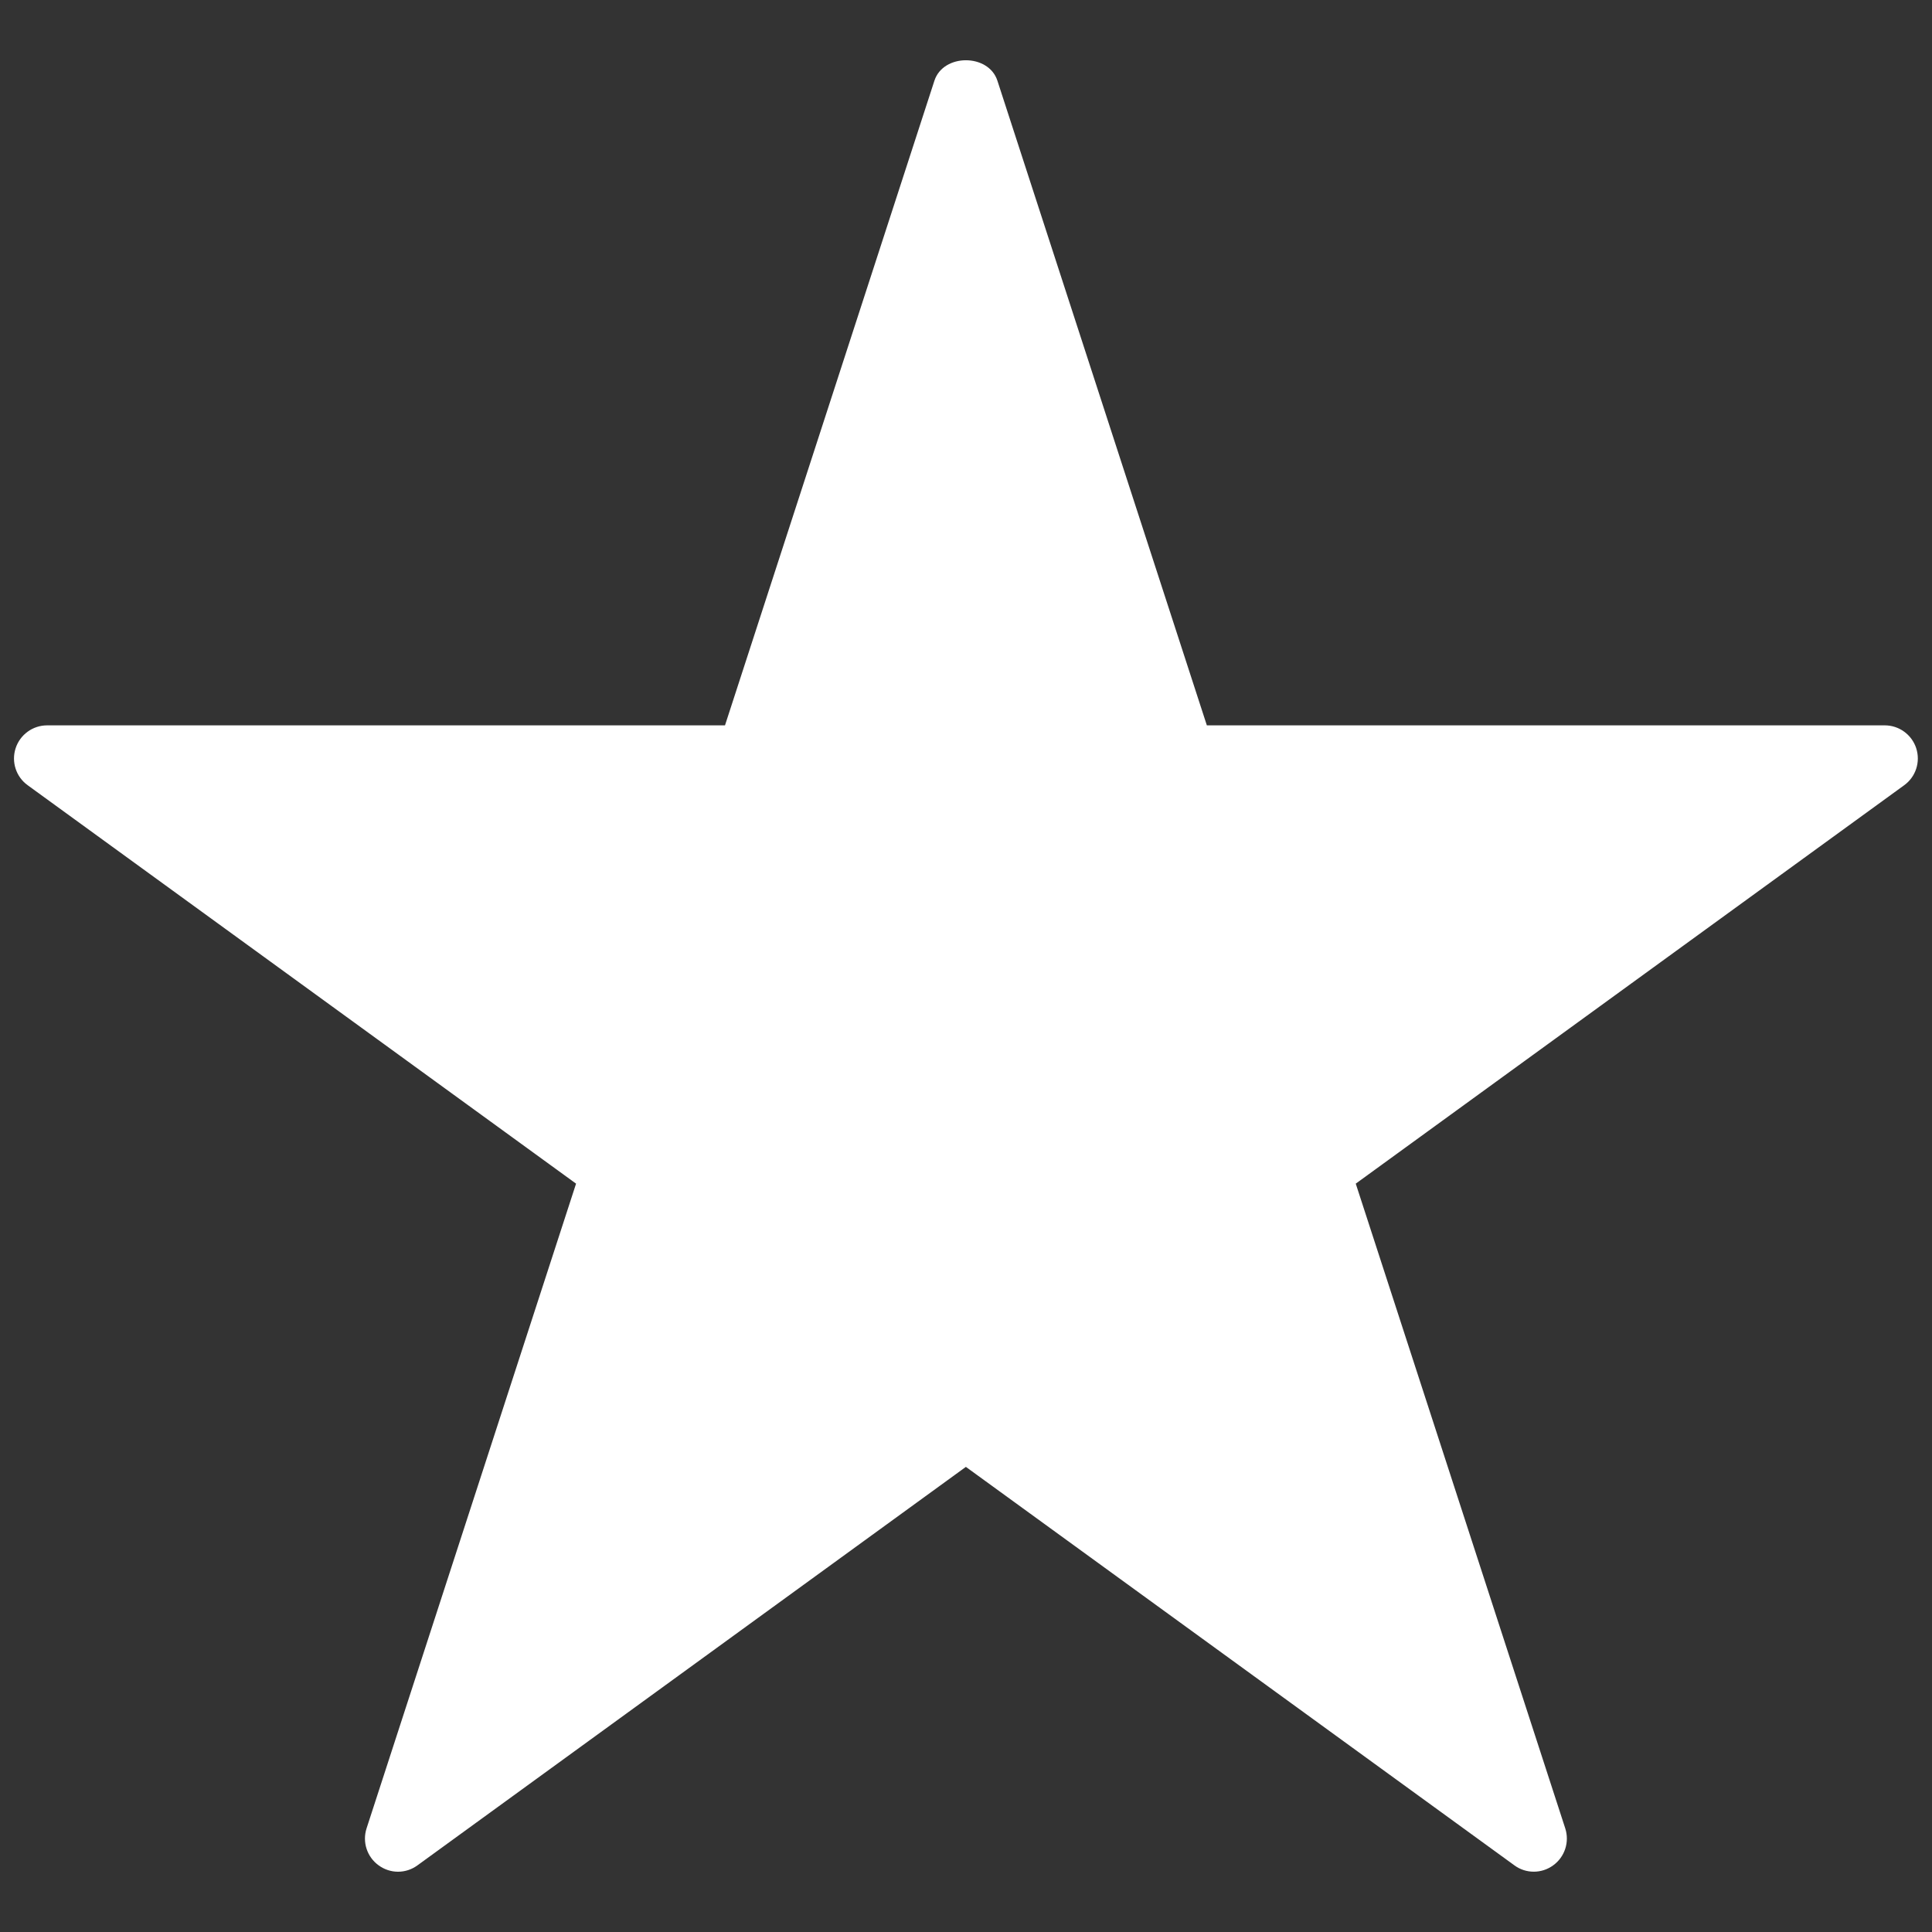 <?xml version="1.0" encoding="UTF-8"?>
<svg width="1200pt" height="1200pt" version="1.1" viewBox="0 0 1200 1200" xmlns="http://www.w3.org/2000/svg">
 <rect x="0" y="0" width="1200" height="1200" fill="#333333" stroke="none"/>
 <path d="m1190.2 464.73c-2.758-8.43-10.637-14.199-19.543-14.199h-421.06l-130.11-400.46c-5.519-16.859-33.57-16.859-39.09 0l-130.09 400.46-421.06 0.004c-8.906 0-16.785 5.769-19.543 14.199-2.758 8.48 0.25 17.762 7.477 22.98l340.62 247.47-130.11 400.41c-2.758 8.48 0.25 17.762 7.449 22.98 7.227 5.316 16.961 5.316 24.184 0l340.6-247.47 340.66 247.47c3.59 2.66 7.828 3.965 12.066 3.965s8.48-1.305 12.094-3.965c7.199-5.219 10.211-14.5 7.449-22.98l-130.11-400.41 340.65-247.47c7.203-5.215 10.215-14.5 7.453-22.98z" fill="#fff"/>
</svg>
